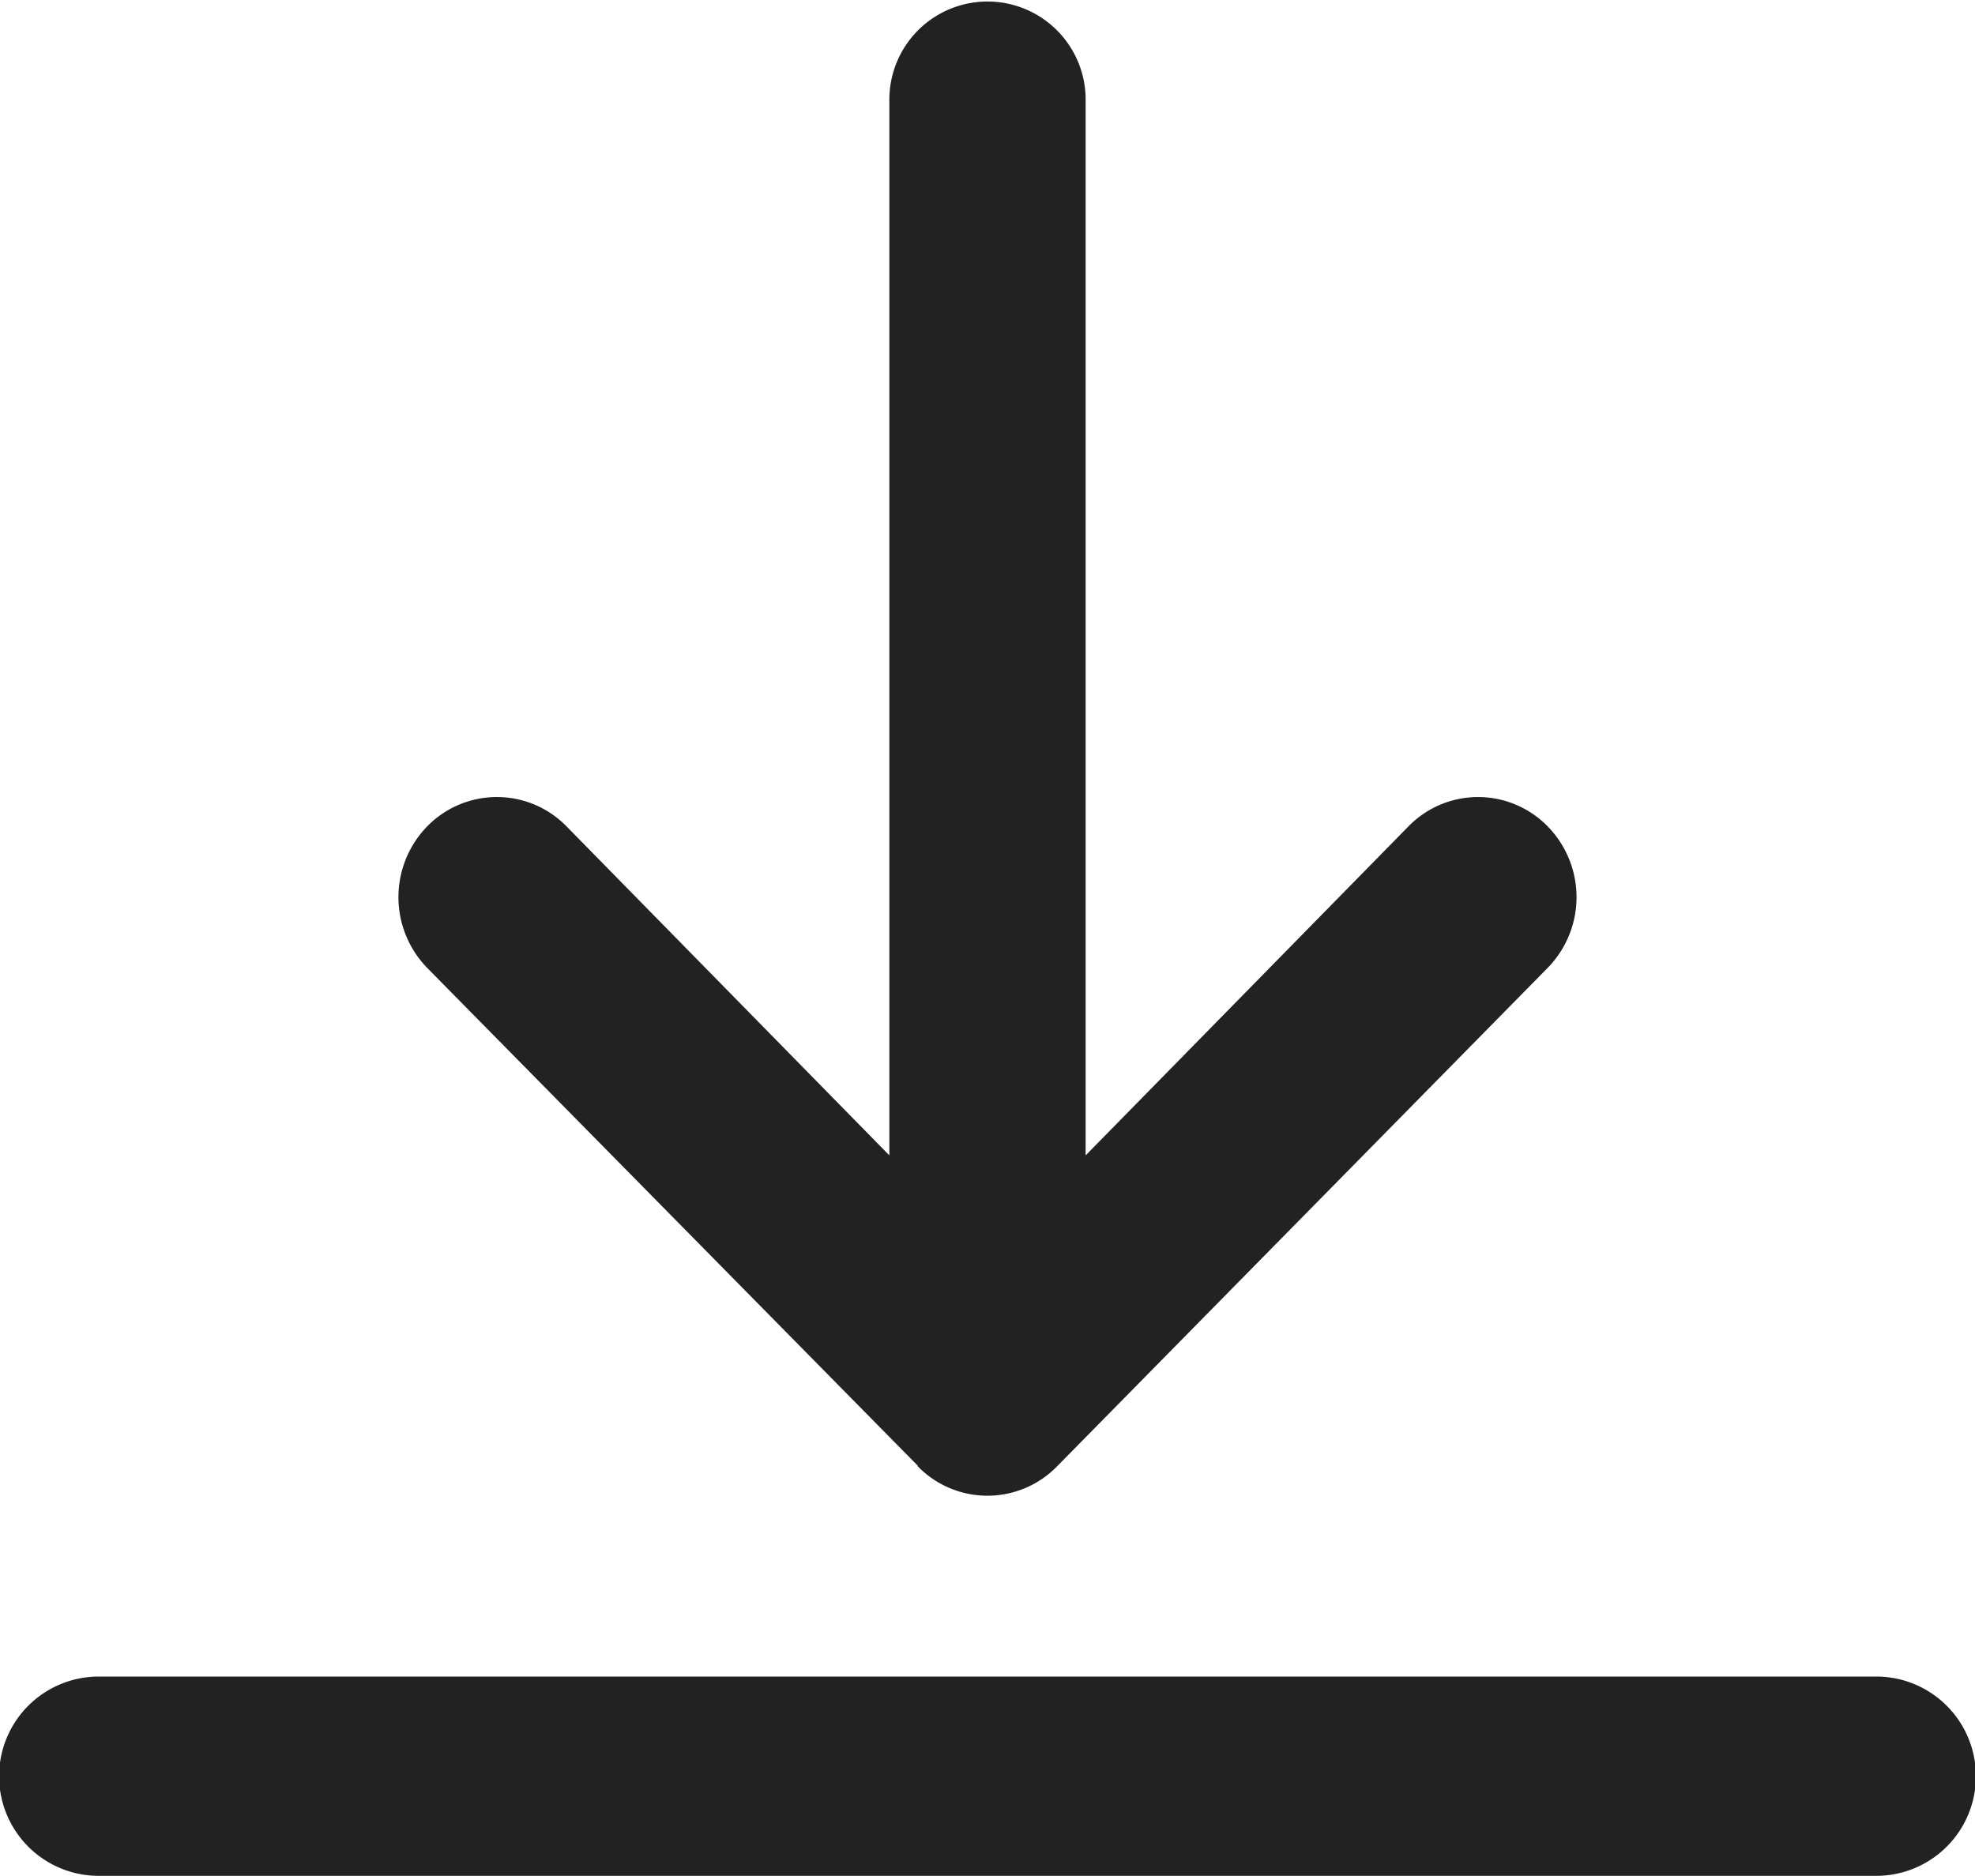 <svg xmlns="http://www.w3.org/2000/svg" width="13" height="12.349" viewBox="0 0 13 12.349">
  <path id="icon_black" d="M.65,12.349a.656.656,0,0,1,0-1.312h11.7a.656.656,0,0,1,0,1.312Zm5.391-2.7L2.812,6.372a.668.668,0,0,1,0-.932.641.641,0,0,1,.917,0L5.854,7.606V.656a.646.646,0,1,1,1.292,0v6.95L9.271,5.44a.64.64,0,0,1,.916,0,.666.666,0,0,1,0,.932L6.958,9.653a.64.64,0,0,1-.917,0Z" fill="#222"/>
</svg>
